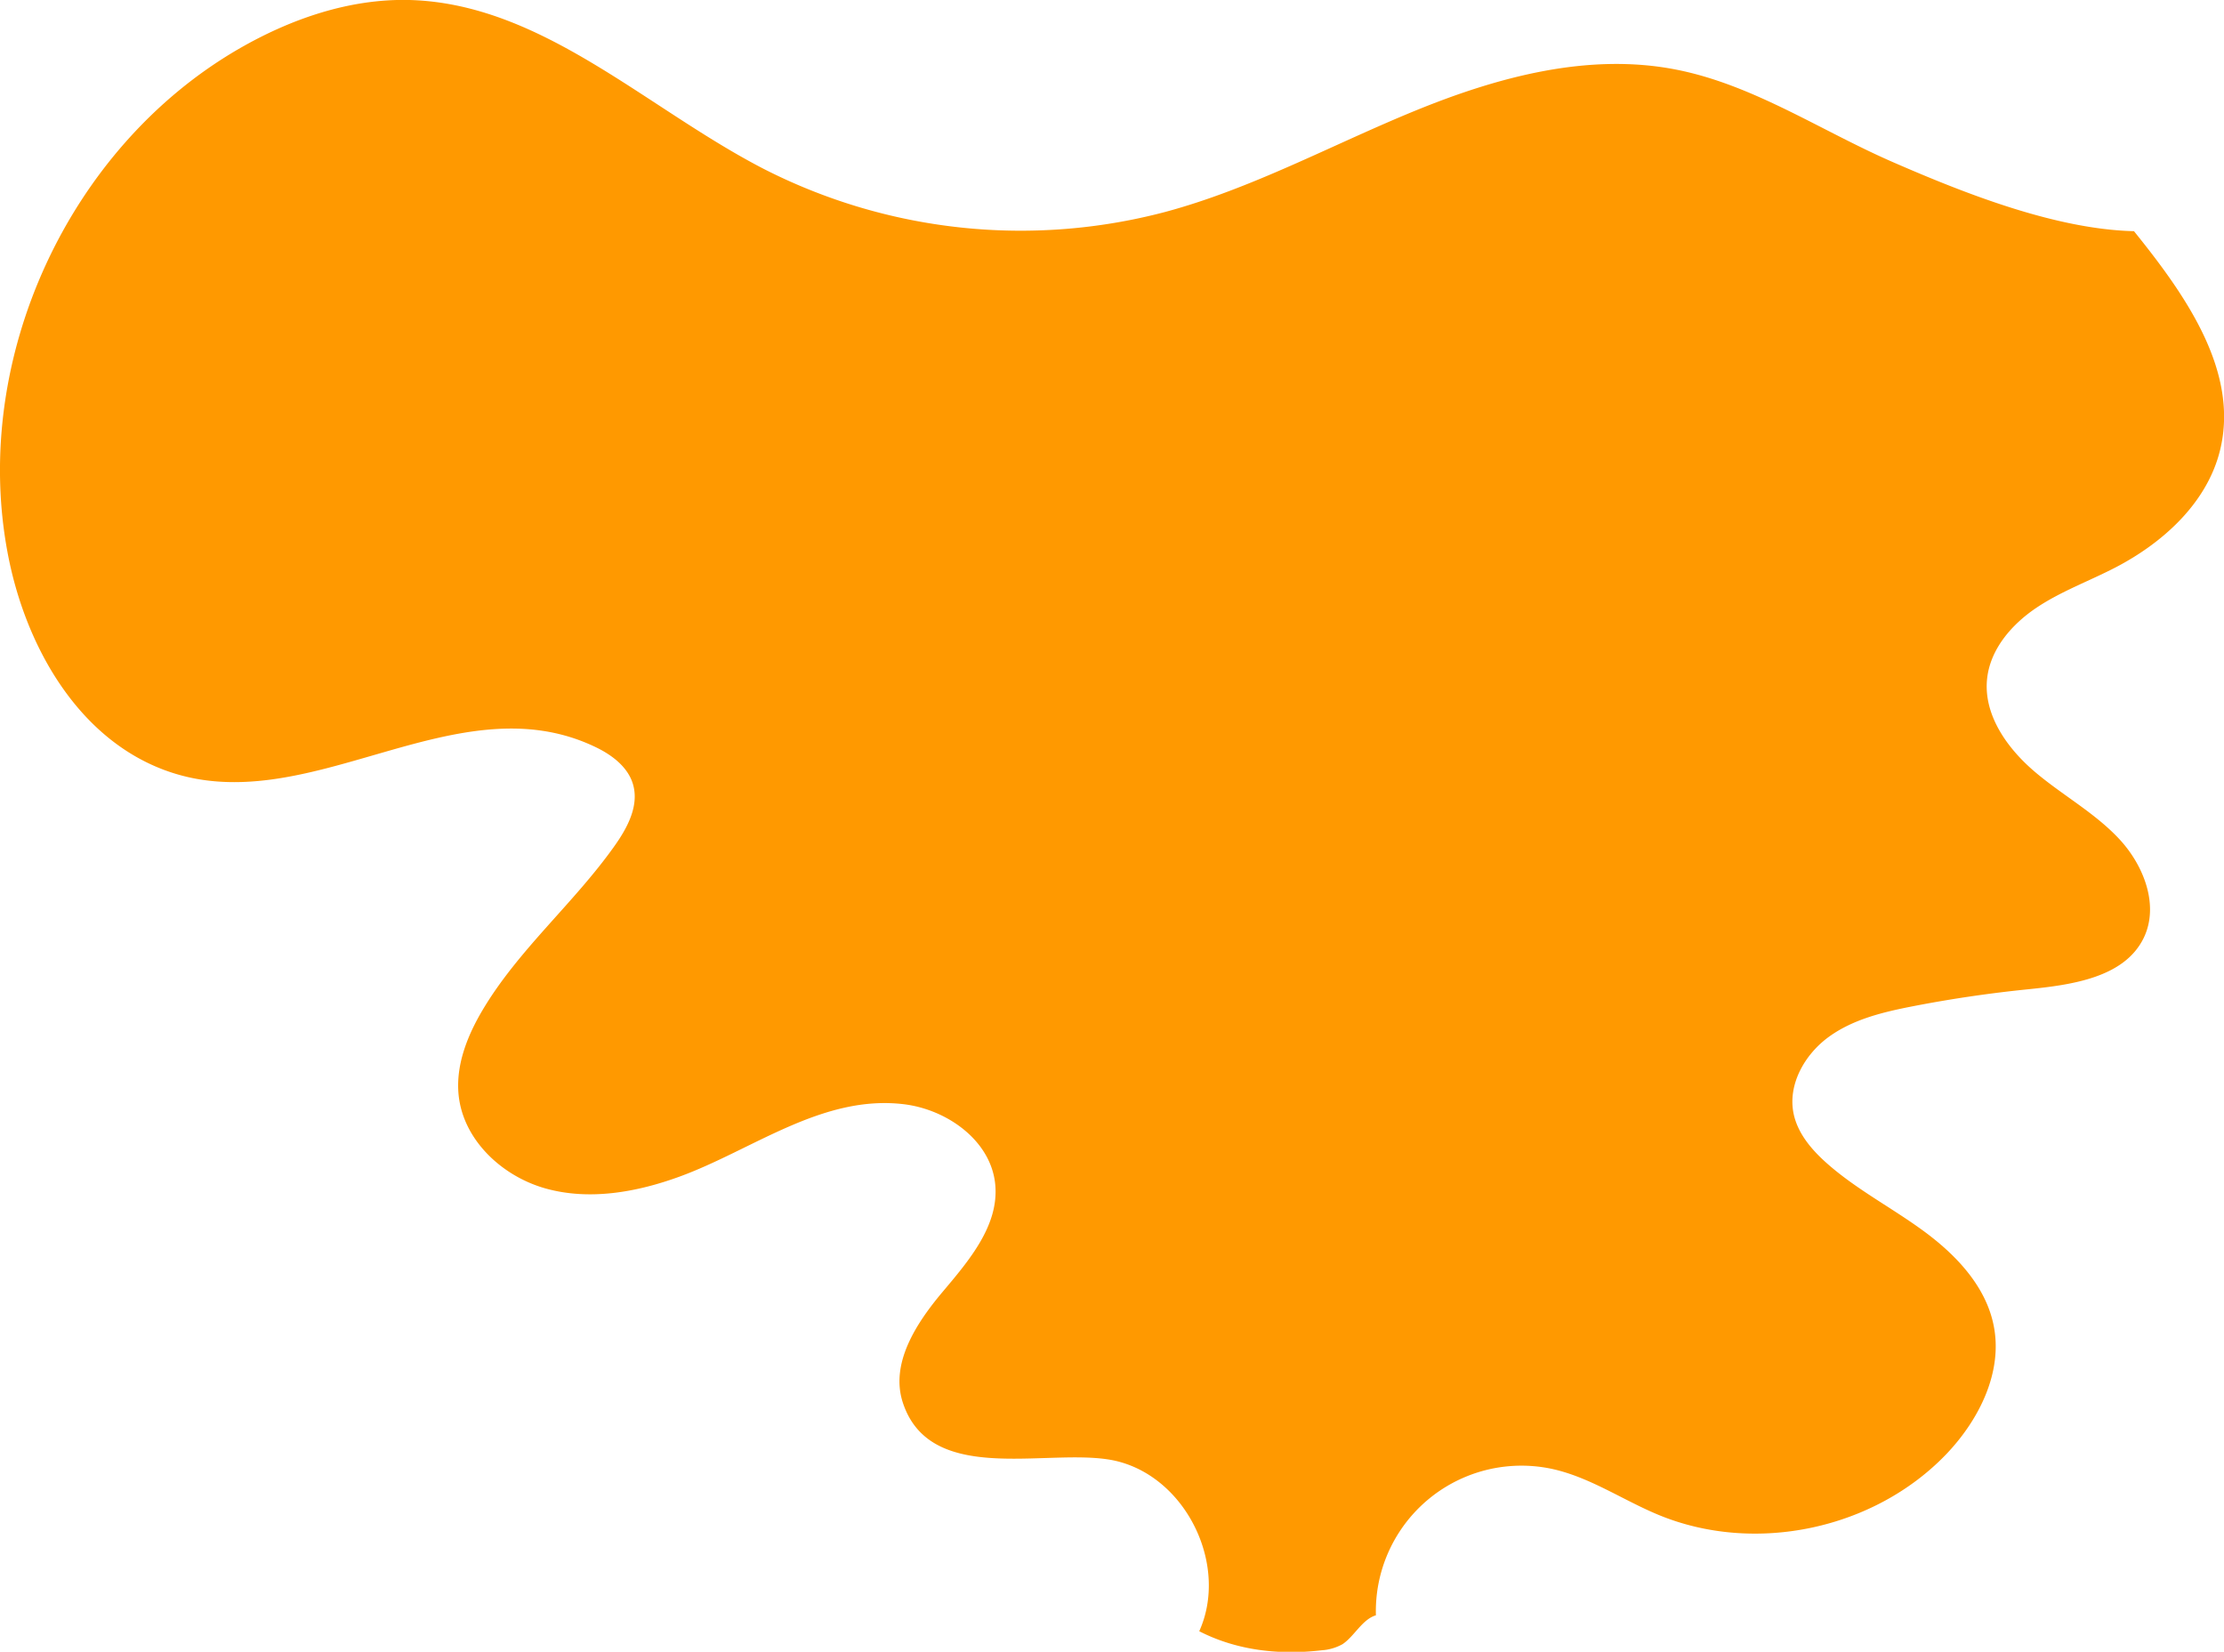 <?xml version="1.0" encoding="UTF-8"?> <svg xmlns="http://www.w3.org/2000/svg" viewBox="0 0 523.71 388.95"> <defs> <style>.cls-1{fill:#f90;}</style> </defs> <title>садик волна</title> <g id="Слой_2" data-name="Слой 2"> <g id="Objects"> <path class="cls-1" d="M324,380.37a34.29,34.29,0,0,1,41.8-34.4c8.76,2,16.36,7.26,24.65,10.71,22.75,9.47,51,3.47,68-14.4,7.68-8.1,13.25-19.32,11-30.25-1.87-9.19-8.82-16.51-16.37-22.07s-16-9.89-23-16.13c-3.51-3.13-6.73-6.93-7.71-11.53-1.46-6.91,2.62-14.06,8.35-18.19s12.81-5.81,19.74-7.16q13.49-2.62,27.17-4c10.31-1.05,22.55-2.75,27.13-12,3.77-7.66.1-17.14-5.72-23.38s-13.52-10.39-20-15.93-12.07-13.46-11.1-21.94c.79-6.92,5.82-12.71,11.61-16.59s12.41-6.27,18.6-9.48c11.3-5.87,21.62-15.28,24.64-27.65,4.55-18.62-8.24-36.62-20.28-51.54C484.11,54,462.82,45.61,446,38.29,428.88,30.87,413,20,394.74,16.4c-20.72-4.08-42.14,1.74-61.68,9.75s-38.28,18.28-58.68,23.76A133.11,133.11,0,0,1,180,39.85C152.24,25.57,127.65.84,96.42,0,82.26-.35,68.35,4.48,56.11,11.58,16.07,34.83-6.73,84.51,1.76,130c4,21.59,16.17,43.44,36.7,51.23C72.21,194.06,107.1,159.82,140.4,176c3.81,1.85,7.52,4.68,8.68,8.75,1.42,5-1.31,10.12-4.29,14.34-9.58,13.57-22.7,24.51-31.17,38.79-3.59,6.06-6.34,13-5.62,20,1.09,10.61,10.27,19.15,20.55,22s21.34.87,31.36-2.77c17.19-6.24,33.68-19.4,52.91-17.09,10.29,1.24,20.63,8.66,21.55,19,.86,9.59-6.2,17.83-12.41,25.2s-12.35,16.81-9.38,26c6.68,20.59,36.18,9.95,51,14,16.13,4.37,25.7,24.67,18.82,39.9,8.87,4.55,18.9,5.65,28.81,4.49a11.69,11.69,0,0,0,4.93-1.44C318.94,385.3,320.77,381.33,324,380.37Z"></path> </g> </g> </svg> 